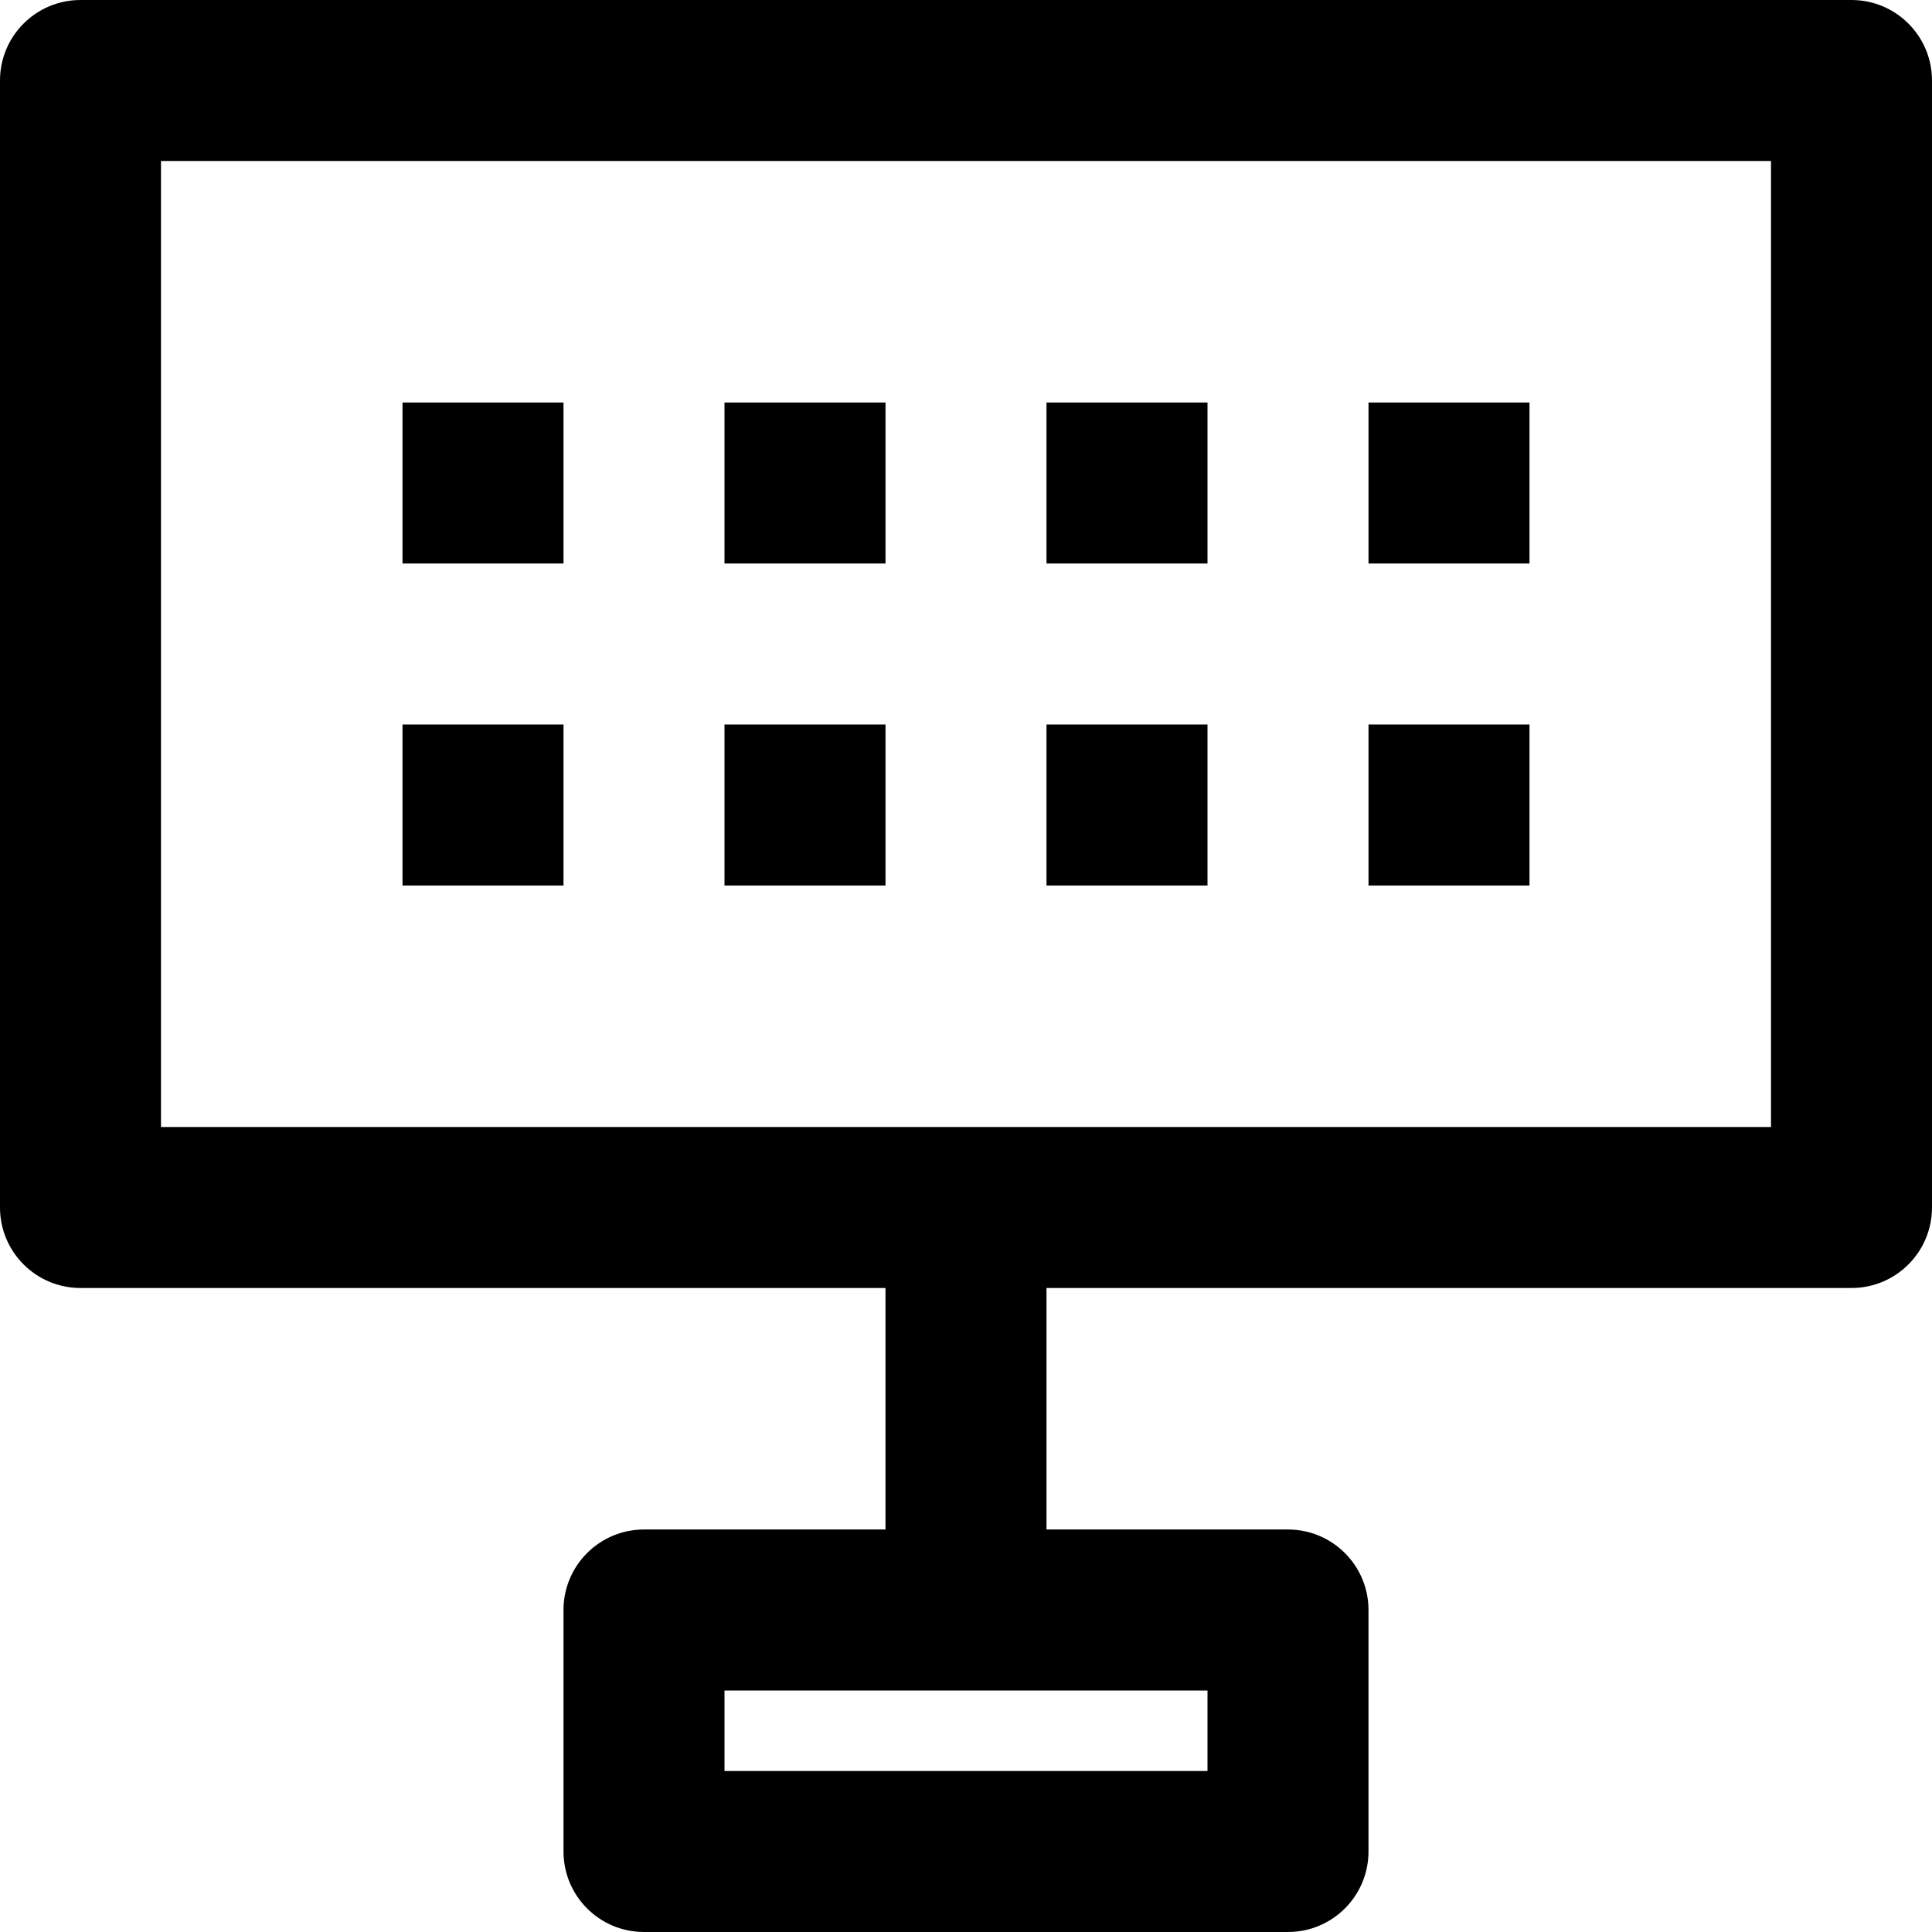 <?xml version="1.0" encoding="iso-8859-1"?>
<!-- Uploaded to: SVG Repo, www.svgrepo.com, Generator: SVG Repo Mixer Tools -->
<svg fill="#000000" version="1.1" id="Layer_1" xmlns="http://www.w3.org/2000/svg" xmlns:xlink="http://www.w3.org/1999/xlink" 
	 viewBox="0 0 512 512" xml:space="preserve">
<g>
	<g>
		<g>
			<path d="M490.667,0H21.333C9.551,0,0,9.551,0,21.333V320c0,11.782,9.551,21.333,21.333,21.333h213.333v64h-64
				c-11.782,0-21.333,9.551-21.333,21.333v64c0,11.782,9.551,21.333,21.333,21.333h170.667c11.782,0,21.333-9.551,21.333-21.333v-64
				c0-11.782-9.551-21.333-21.333-21.333h-64v-64h213.333c11.782,0,21.333-9.551,21.333-21.333V21.333
				C512,9.551,502.449,0,490.667,0z M320,469.333H192V448h128V469.333z M469.333,298.667H42.667v-256h426.667V298.667z"/>
			<rect x="106.667" y="192" width="42.667" height="42.667"/>
			<rect x="192" y="192" width="42.667" height="42.667"/>
			<rect x="277.333" y="192" width="42.667" height="42.667"/>
			<rect x="362.667" y="192" width="42.667" height="42.667"/>
			<rect x="106.667" y="106.667" width="42.667" height="42.667"/>
			<rect x="192" y="106.667" width="42.667" height="42.667"/>
			<rect x="277.333" y="106.667" width="42.667" height="42.667"/>
			<rect x="362.667" y="106.667" width="42.667" height="42.667"/>
		</g>
	</g>
</g>
</svg>